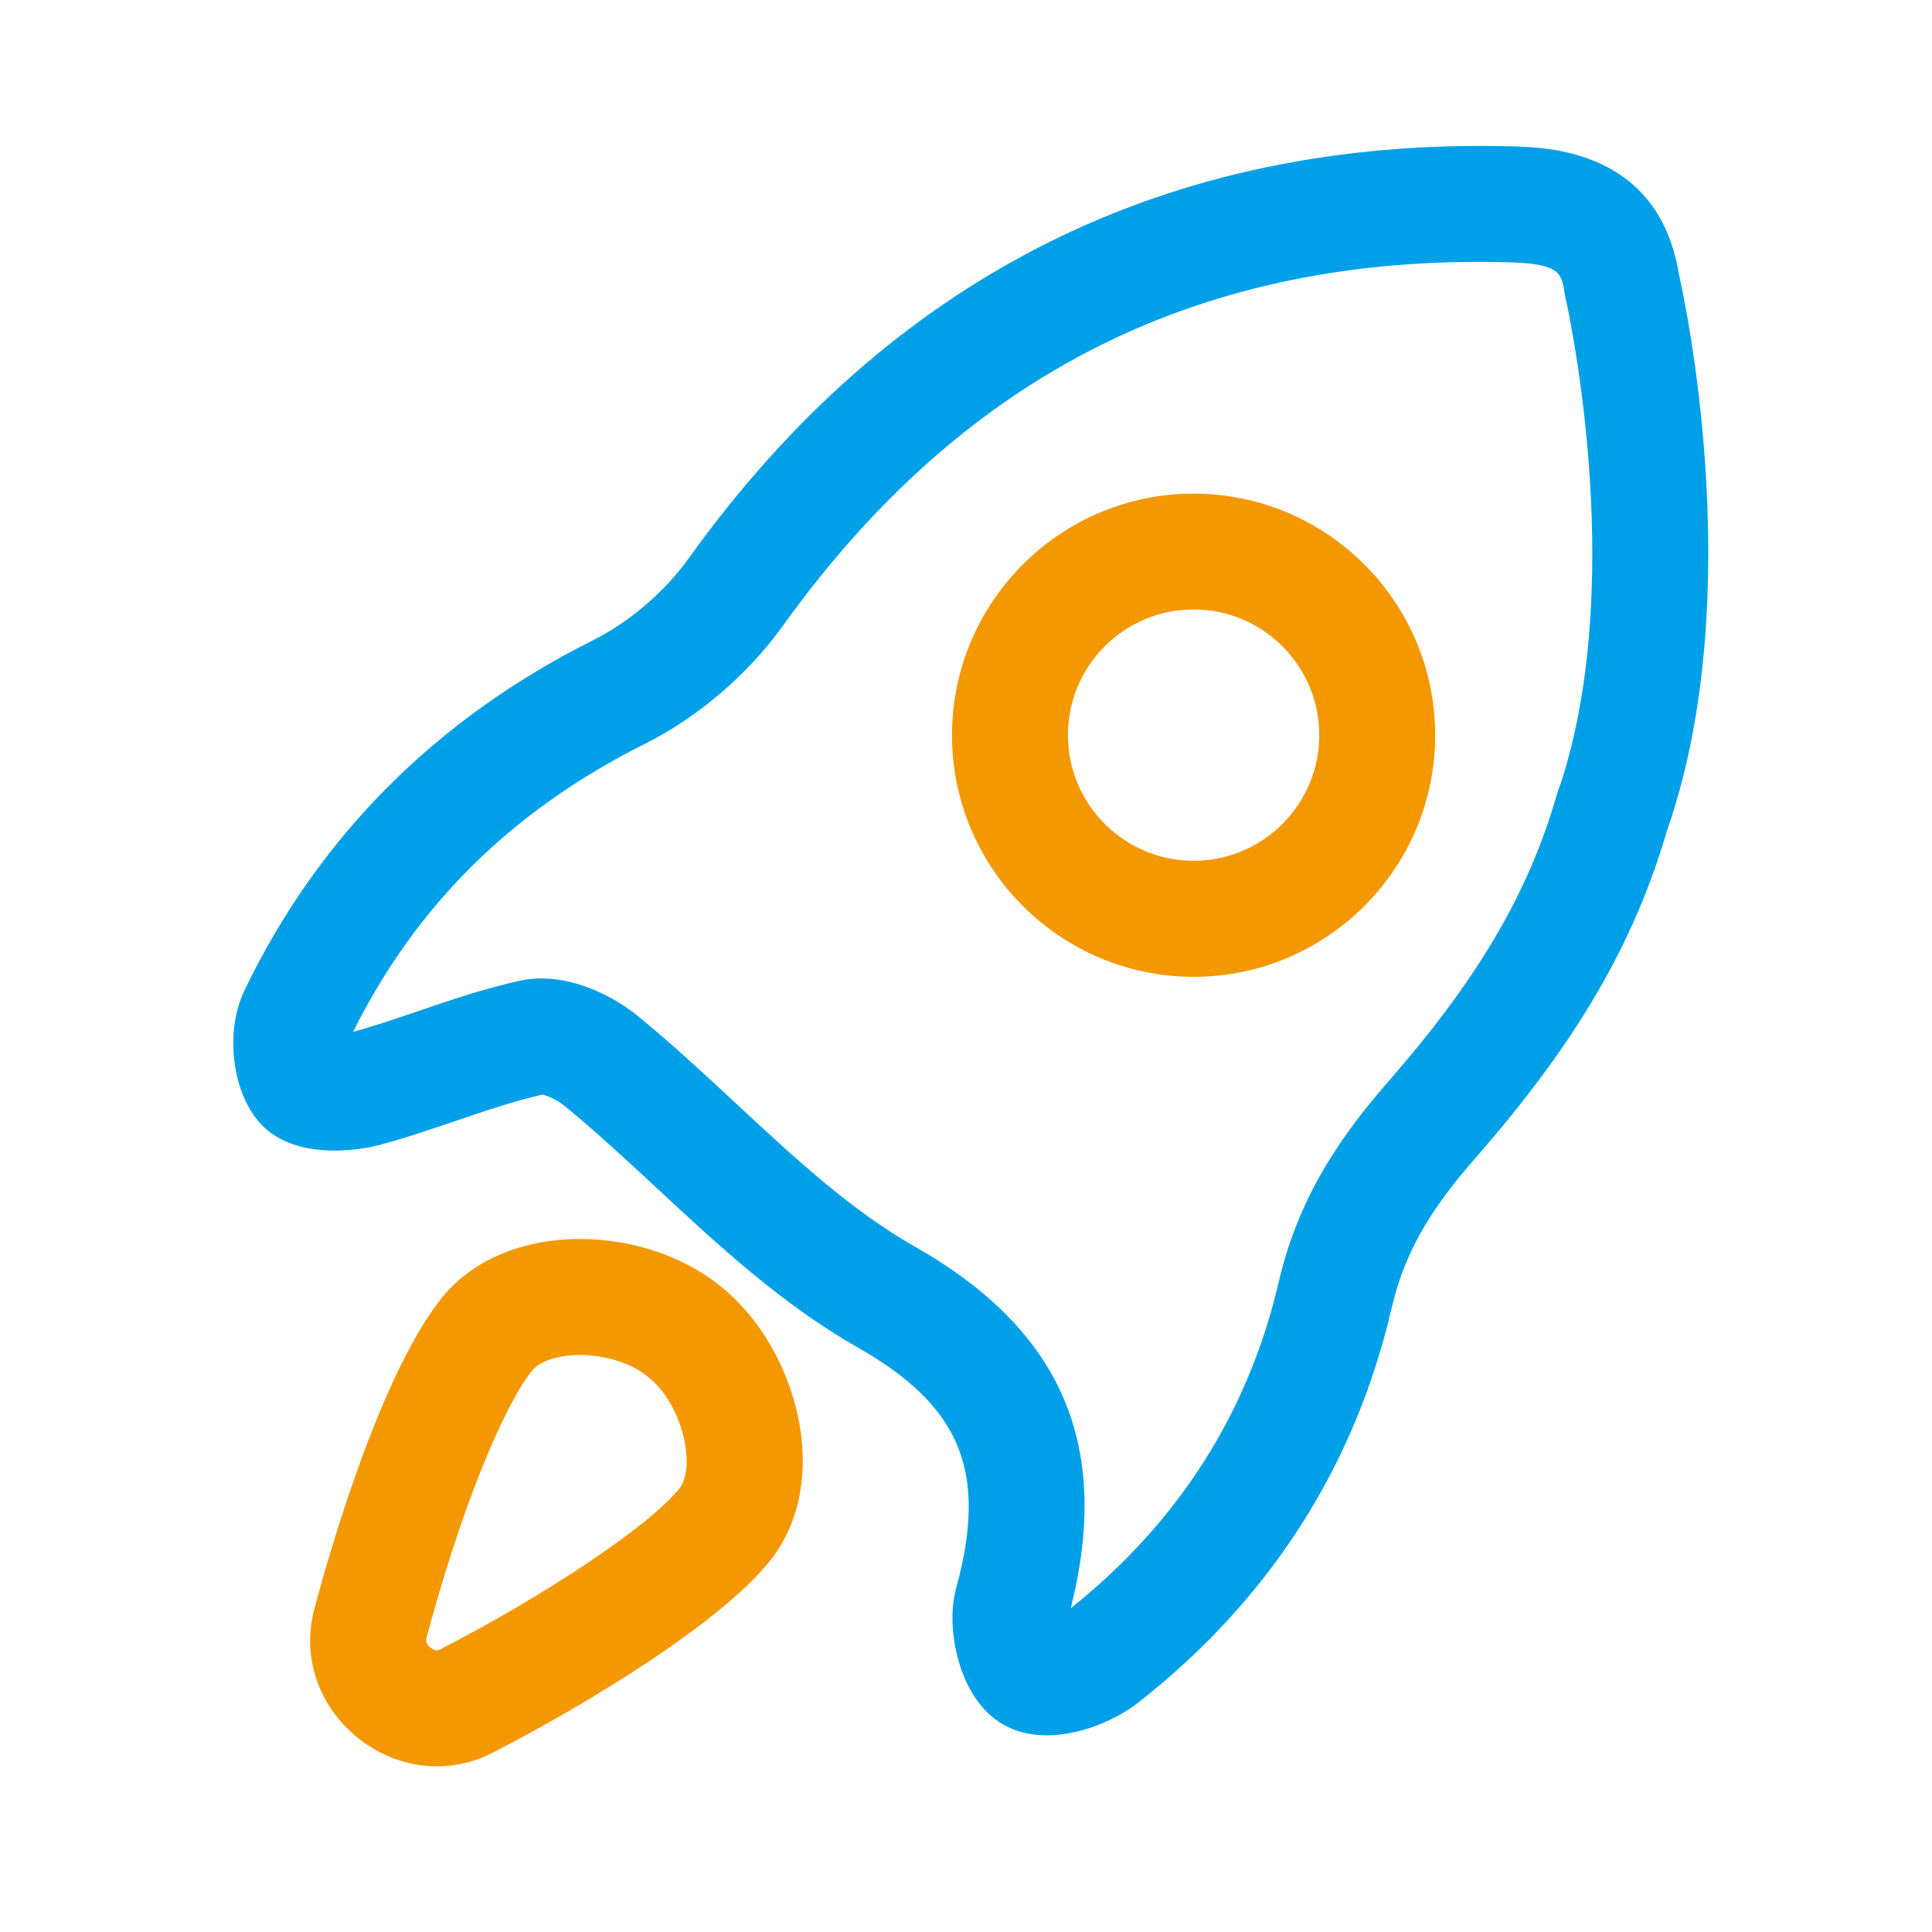 <?xml version="1.0" standalone="no"?><!DOCTYPE svg PUBLIC "-//W3C//DTD SVG 1.1//EN" "http://www.w3.org/Graphics/SVG/1.1/DTD/svg11.dtd"><svg t="1756560414886" class="icon" viewBox="0 0 1024 1024" version="1.1" xmlns="http://www.w3.org/2000/svg" p-id="2249" xmlns:xlink="http://www.w3.org/1999/xlink" width="200" height="200"><path d="M554.854 919.757c-7.936 0-15.77-1.587-22.886-5.581-23.859-13.261-30.925-51.354-25.344-71.782 17.101-62.208 2.918-96.973-52.173-128.307-39.885-22.682-73.574-53.914-106.138-84.173-16.691-15.514-32.512-30.157-49.101-43.776-3.738-3.072-9.062-5.427-11.674-5.99-14.95 3.379-29.952 8.499-45.773 13.875-13.312 4.506-27.034 9.216-41.267 13.005-1.843 0.512-45.619 11.776-65.229-14.848-12.902-17.51-15.411-46.95-5.786-67.072 39.168-81.51 101.427-144.026 184.986-185.856 19.046-9.523 37.939-25.702 50.534-43.315 107.418-149.76 254.208-223.181 436.224-218.368 19.405 0.512 77.978 2.048 88.678 67.994 2.56 11.264 36.915 168.141-5.683 292.762-0.154 0.512-0.358 1.024-0.563 1.536-17.613 60.416-48.026 112.486-101.274 173.466-21.453 24.576-37.274 47.514-44.698 79.616-19.507 84.224-64.666 154.675-134.246 209.357-10.445 8.294-29.696 17.459-48.589 17.459z m-267.776-401.152c19.507 0 39.014 10.086 51.149 20.019 18.074 14.797 35.277 30.822 51.917 46.285 31.386 29.133 61.03 56.678 94.669 75.776 78.08 44.39 104.448 105.421 82.688 191.744 57.139-45.568 94.259-103.885 110.336-173.312 10.957-47.258 35.584-80.179 58.266-106.189 47.718-54.682 74.394-100.301 89.293-152.627 0.41-1.434 0.922-2.816 1.536-4.198 34.253-103.578 6.758-239.923 3.379-255.642-0.358-1.28-0.666-2.662-0.87-3.994-1.69-11.827-2.406-16.691-29.85-17.459-162.714-4.352-288.512 58.726-384.717 192.768-18.432 25.702-45.005 48.435-72.96 62.413-70.451 35.277-121.139 85.248-154.778 152.73 11.366-3.123 22.784-7.014 34.765-11.11 17.306-5.888 35.174-11.981 54.118-16.128 3.635-0.717 7.373-1.075 11.059-1.075z m-101.376 38.861z" fill="#00A0E9" p-id="2250"></path><path d="M231.578 936.192c-14.797 0-29.491-5.12-41.933-15.104-20.89-16.794-29.747-42.906-23.091-68.147 5.325-20.173 33.536-122.88 67.84-165.325 15.872-19.661 42.445-30.925 72.96-30.925h0.051c27.648 0 54.835 9.114 74.496 25.037 0.102 0.102 0.205 0.154 0.307 0.256 0.102 0.051 0.154 0.154 0.256 0.205 39.987 32.307 59.75 102.912 25.293 145.51-26.419 32.666-95.437 74.957-146.586 101.222-9.37 4.915-19.507 7.27-29.594 7.27z m75.827-218.01c-0.051 0-0.051 0 0 0-11.366 0-21.248 3.174-25.242 8.09-16.333 20.224-39.475 78.797-56.218 142.336-0.563 2.099 1.331 3.891 2.15 4.608 0.87 0.666 3.021 2.15 4.966 1.126 56.576-29.082 111.155-65.741 126.874-85.197 9.011-11.11 2.355-43.52-15.411-58.522-0.256-0.205-0.512-0.358-0.717-0.563-0.154-0.102-0.307-0.256-0.461-0.358-0.256-0.256-0.563-0.461-0.819-0.717-8.602-6.656-22.016-10.803-35.123-10.803z m76.493 90.266h0.051-0.051z m-4.659-128.512z m-0.051 0z m-0.051-0.051s0.051 0 0 0c0.051 0 0 0 0 0z m-0.051 0c0.051 0 0.051 0 0 0 0.051 0 0.051 0 0 0zM632.627 517.734c-70.605 0-128.051-57.446-128.051-128.051s57.446-128.051 128.051-128.051c70.605 0 128.051 57.446 128.051 128.051s-57.395 128.051-128.051 128.051z m0-194.714c-36.762 0-66.611 29.901-66.611 66.611s29.901 66.611 66.611 66.611c36.762 0 66.611-29.901 66.611-66.611s-29.85-66.611-66.611-66.611z" fill="#F39800" p-id="2251"></path></svg>